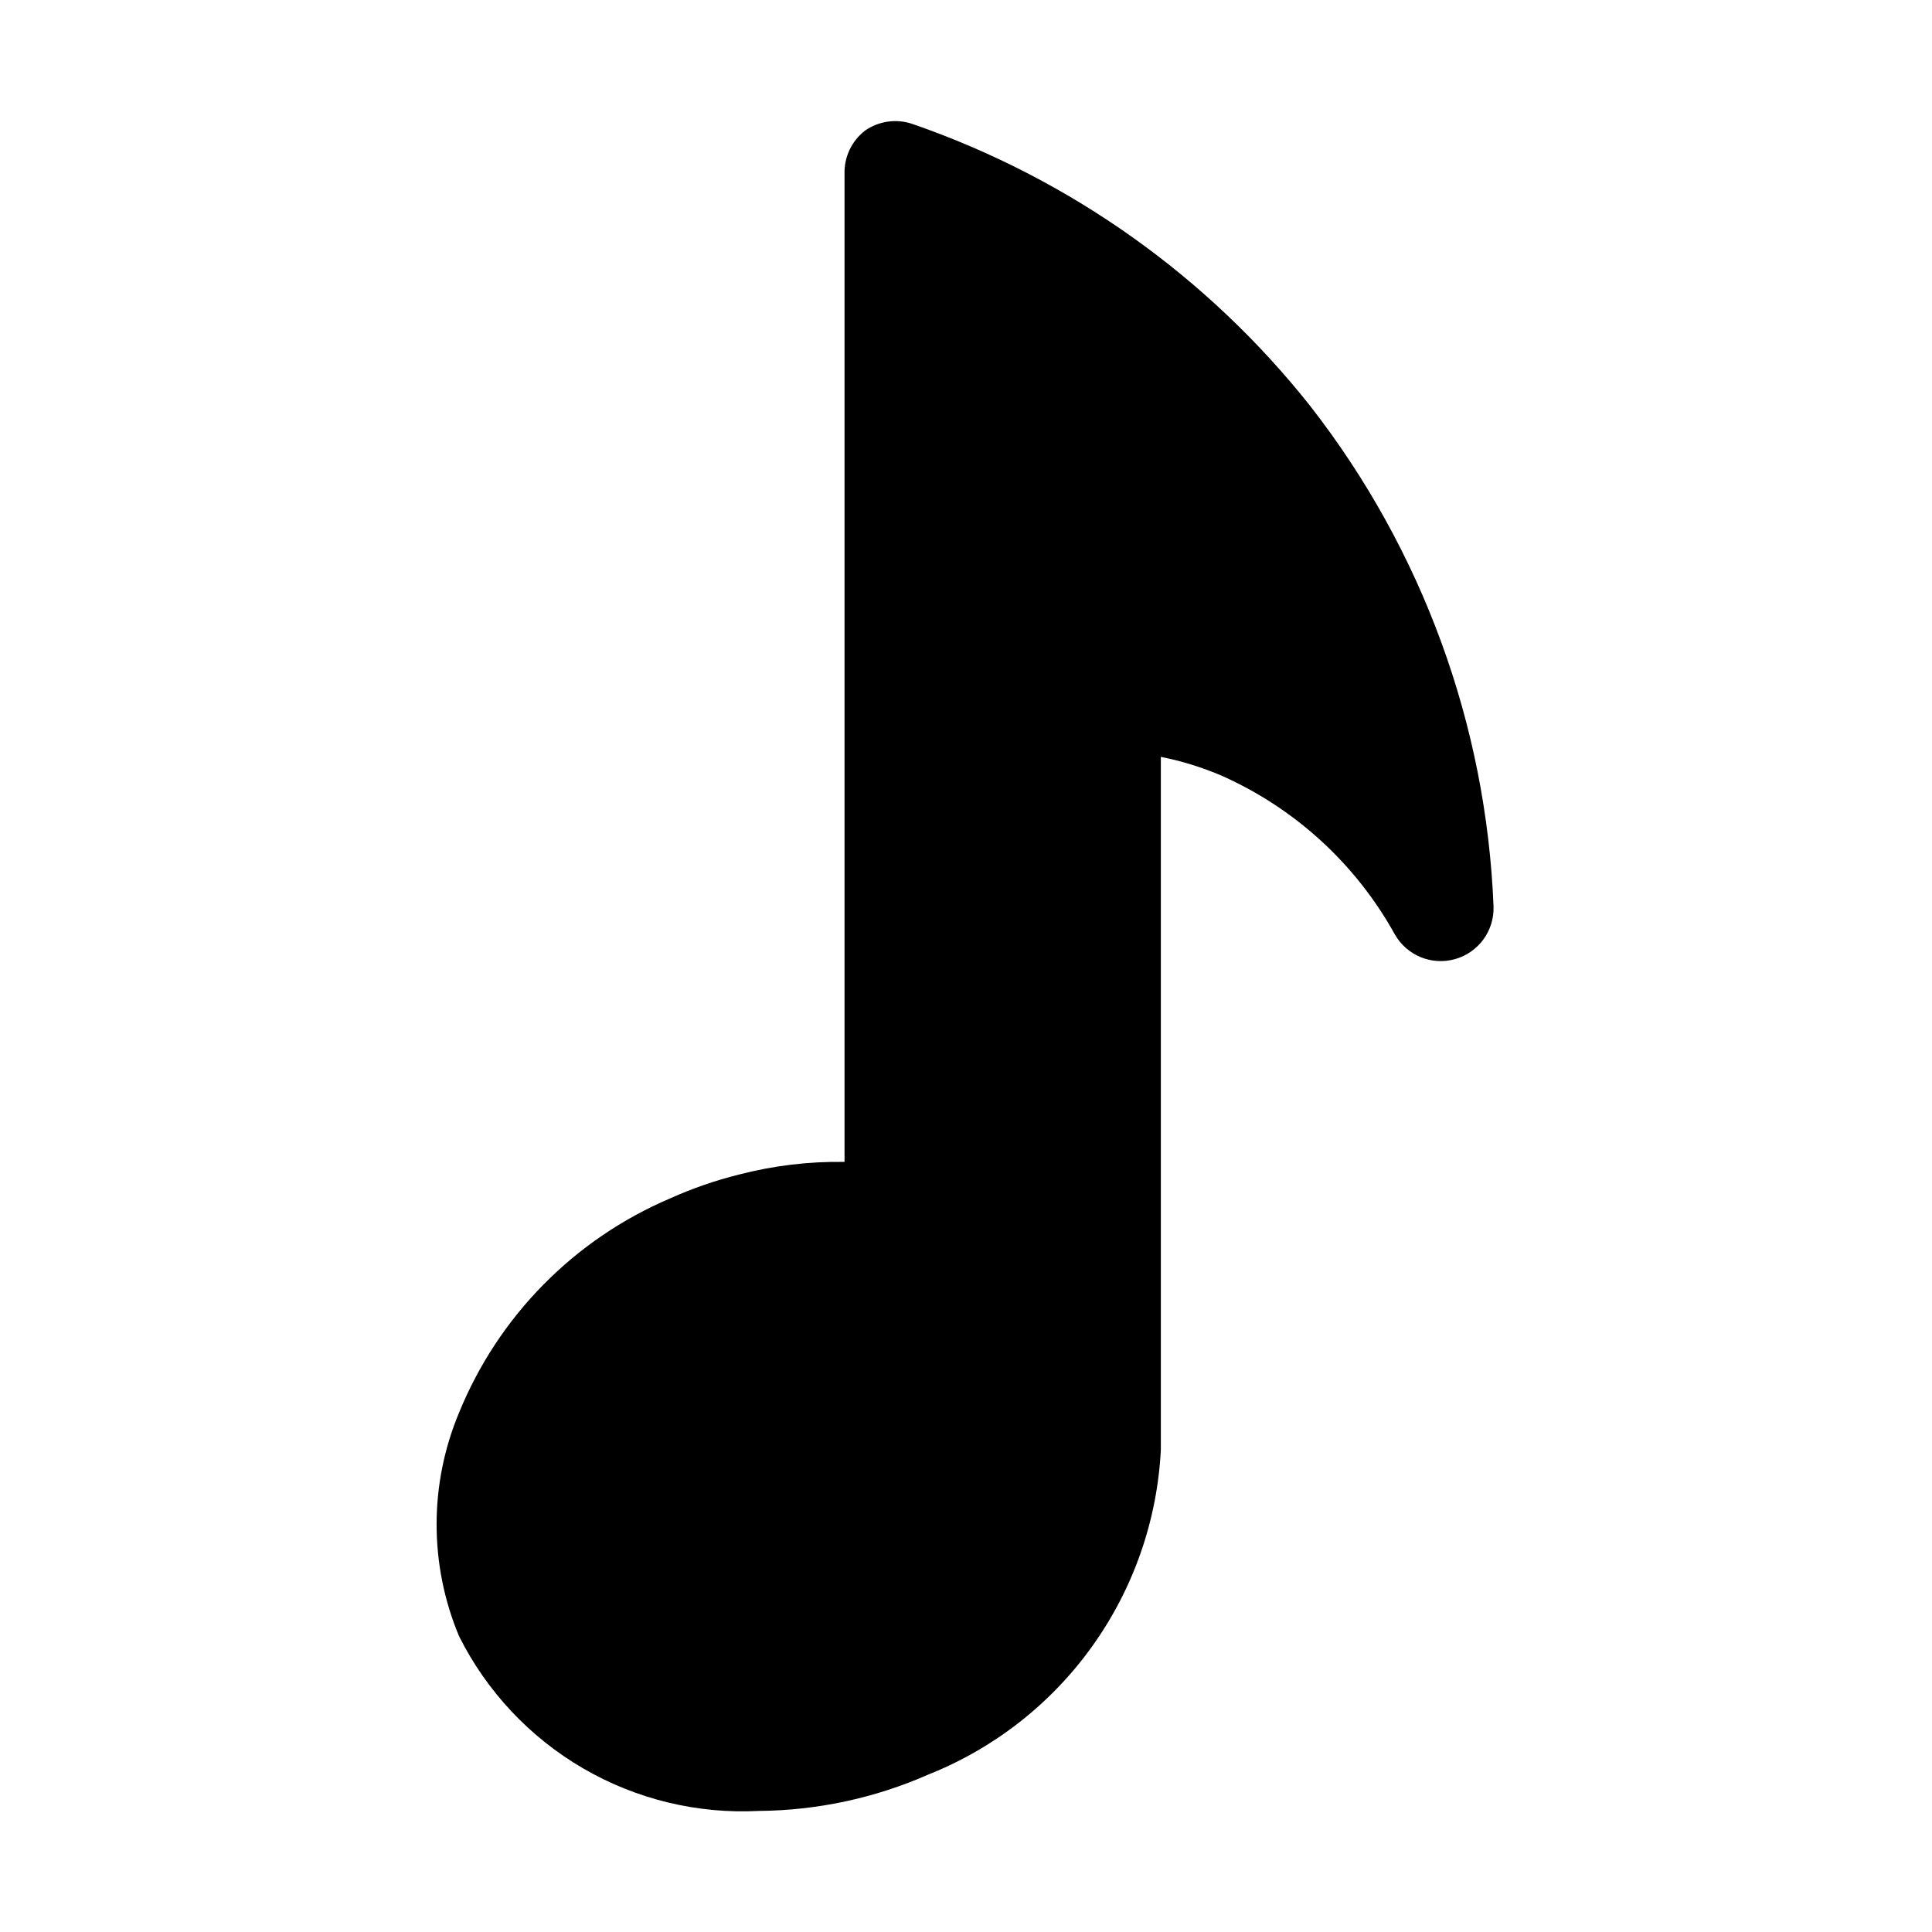<?xml version="1.0" encoding="UTF-8"?>
<!-- Uploaded to: ICON Repo, www.iconrepo.com, Generator: ICON Repo Mixer Tools -->
<svg fill="#000000" width="800px" height="800px" version="1.1" viewBox="144 144 512 512" xmlns="http://www.w3.org/2000/svg">
 <path d="m491.38 251.79c-27.27-34.492-63.832-60.469-105.38-74.871-4.266-1.535-9.012-0.91-12.734 1.68-3.551 2.731-5.582 6.996-5.457 11.477v261.84c-9.441-0.148-18.855 0.984-27.992 3.359-6.238 1.551-12.328 3.66-18.191 6.297-25.426 10.812-45.551 31.234-55.98 56.82-7.922 18.938-7.922 40.258 0 59.195 7.305 14.621 18.719 26.789 32.836 35.02 14.121 8.227 30.336 12.156 46.656 11.305 15.477-0.121 30.762-3.41 44.922-9.656 17.426-6.945 32.496-18.746 43.41-34.004 10.914-15.258 17.223-33.328 18.168-52.062v-1.68-181.93c5.57 1.105 11.012 2.793 16.23 5.039 19.406 8.66 35.469 23.398 45.766 41.984 3.172 5.602 9.754 8.316 15.953 6.578 6.231-1.742 10.453-7.531 10.215-13.996-1.926-48.102-18.859-94.395-48.422-132.39z"/>
</svg>